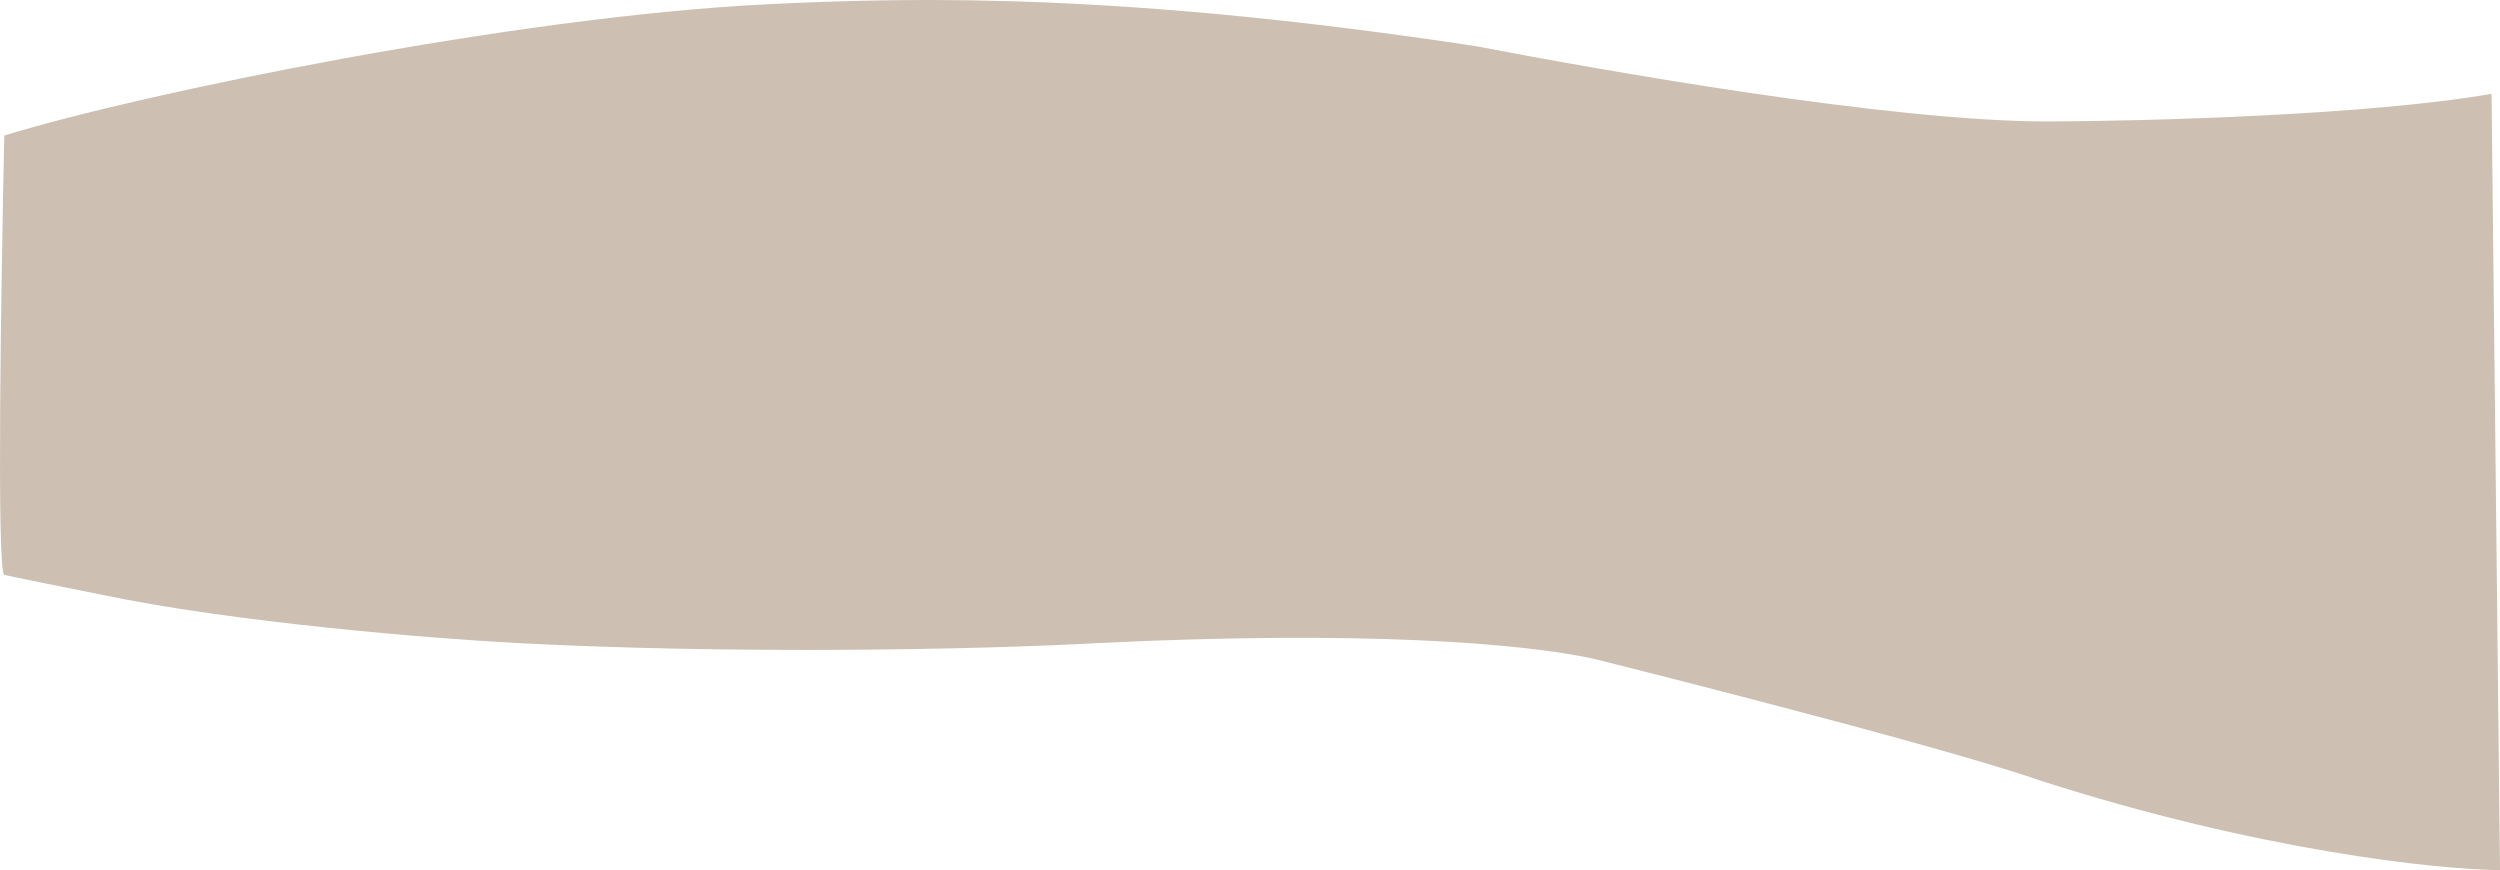 <?xml version="1.0" encoding="UTF-8"?> <svg xmlns="http://www.w3.org/2000/svg" width="2422" height="843" viewBox="0 0 2422 843" fill="none"> <path d="M1975.82 755.953C2187.77 824.229 2361.59 842.432 2422 843L2413.82 90.864C2295.51 111.636 2077.97 117.397 1984 117.68C1829.53 117.68 1549.77 67.737 1429.57 44.68C1095.28 -6.058 894.555 -3.431 741.098 4.243C500.096 16.295 139.682 89.587 4.17 131.301C1.023 272.407 -3.382 555.085 4.17 556.958C11.722 558.831 68.57 570.225 96.05 575.687C226.444 603.27 419.728 618.679 500.07 622.935C707.879 633.945 948.143 629.533 1065.2 622.935C1319.44 610.676 1473.73 622.935 1544.1 638.259C1544.1 638.259 1874.71 720.695 1975.82 755.953Z" fill="#CDC0B2"></path> </svg> 